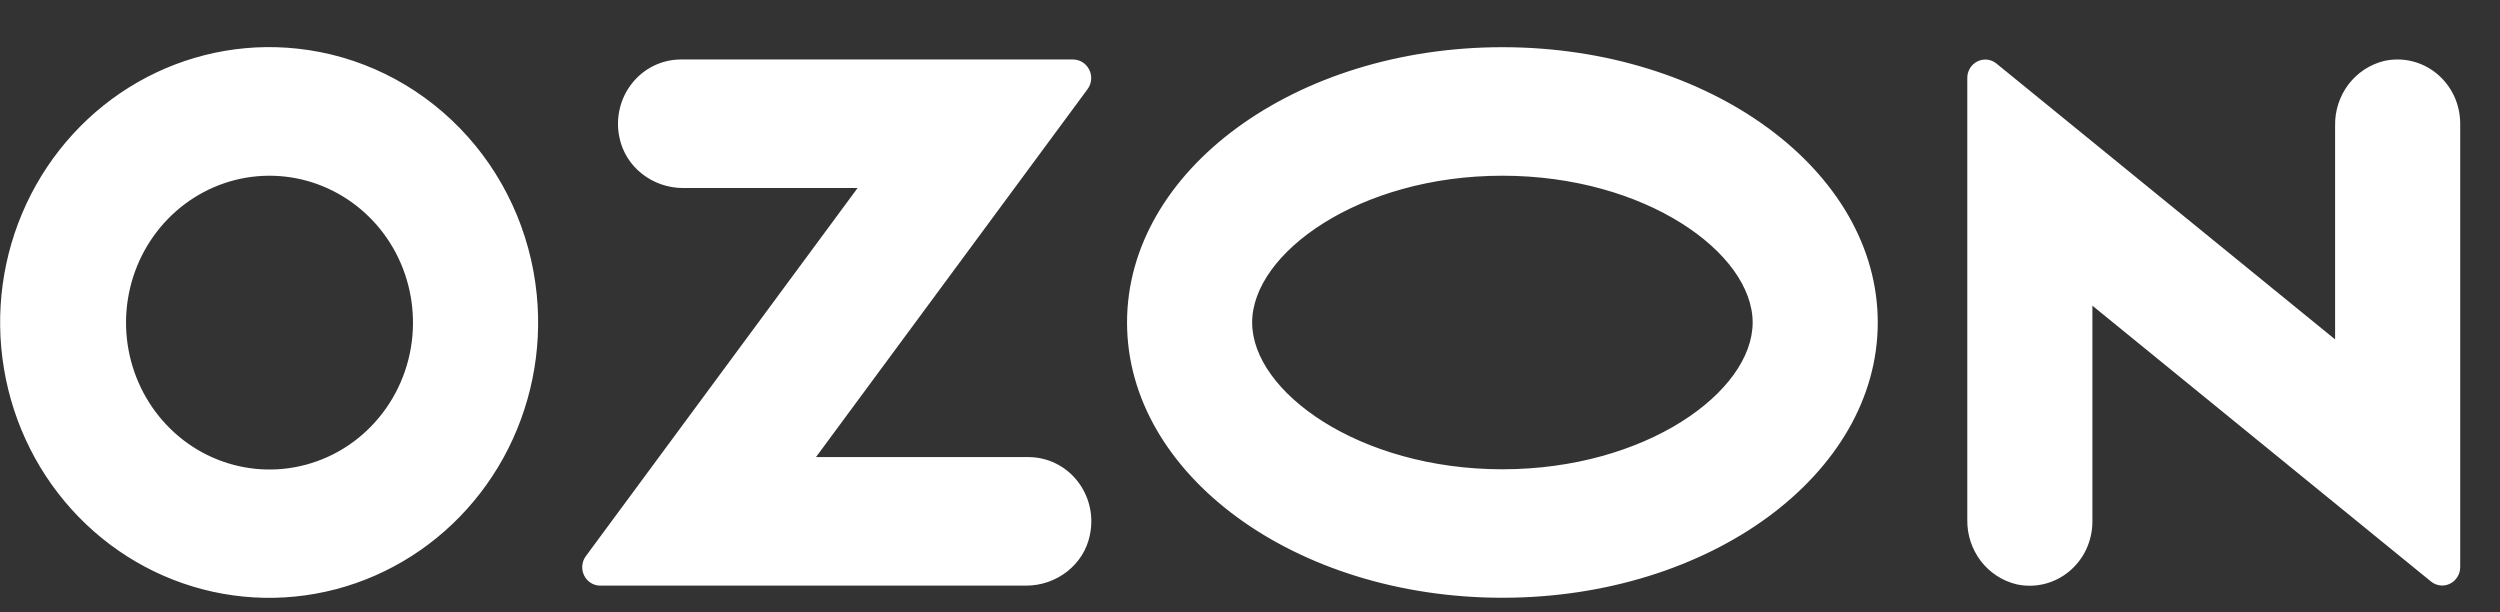 <?xml version="1.0" encoding="UTF-8"?> <svg xmlns="http://www.w3.org/2000/svg" width="49" height="12" viewBox="0 0 49 12" fill="none"><rect x="0" y="0" width="49" height="12" fill="#333333" stroke="none"/><path fill-rule="evenodd" clip-rule="evenodd" d="M5.827 0.953C4.744 0.836 3.652 1.066 2.701 1.61C1.751 2.154 0.988 2.987 0.518 3.993C0.048 4.999 -0.106 6.129 0.078 7.228C0.261 8.327 0.772 9.342 1.541 10.131C2.31 10.921 3.299 11.447 4.372 11.638C5.445 11.829 6.55 11.675 7.534 11.197C8.518 10.72 9.334 9.941 9.869 8.97C10.403 7.998 10.631 6.881 10.52 5.772C10.398 4.539 9.865 3.386 9.01 2.509C8.155 1.631 7.031 1.081 5.827 0.953ZM5.656 9.177C5.074 9.257 4.481 9.148 3.962 8.866C3.443 8.583 3.024 8.141 2.763 7.602C2.502 7.063 2.412 6.453 2.507 5.86C2.602 5.266 2.876 4.717 3.291 4.291C3.706 3.865 4.241 3.582 4.821 3.483C5.4 3.385 5.996 3.474 6.523 3.74C7.051 4.005 7.484 4.434 7.762 4.964C8.039 5.494 8.147 6.101 8.071 6.697C7.991 7.325 7.711 7.908 7.274 8.356C6.838 8.805 6.269 9.093 5.656 9.177ZM13.34 1.166C13.157 1.167 12.977 1.209 12.812 1.29C12.647 1.371 12.502 1.488 12.387 1.634C12.271 1.779 12.19 1.949 12.147 2.131C12.104 2.313 12.101 2.503 12.139 2.686C12.255 3.279 12.796 3.685 13.386 3.685H16.809L11.482 10.901C11.443 10.954 11.419 11.018 11.413 11.084C11.407 11.151 11.419 11.218 11.448 11.277C11.477 11.337 11.521 11.388 11.577 11.423C11.632 11.459 11.696 11.477 11.761 11.478H20.116C20.706 11.478 21.248 11.072 21.363 10.479C21.401 10.296 21.399 10.106 21.356 9.924C21.313 9.742 21.231 9.572 21.116 9.427C21.001 9.281 20.856 9.164 20.691 9.083C20.526 9.002 20.346 8.96 20.163 8.959H15.993L21.315 1.749C21.355 1.695 21.38 1.631 21.386 1.563C21.392 1.496 21.38 1.429 21.35 1.368C21.321 1.308 21.276 1.257 21.22 1.221C21.164 1.186 21.1 1.167 21.034 1.166H13.34ZM46.727 1.195C46.451 1.263 46.205 1.425 46.03 1.654C45.856 1.884 45.763 2.168 45.768 2.459V6.652L39.131 1.246C39.079 1.203 39.016 1.177 38.95 1.169C38.884 1.162 38.817 1.174 38.758 1.203C38.698 1.233 38.647 1.279 38.612 1.337C38.577 1.395 38.558 1.461 38.559 1.529V10.187C38.554 10.478 38.647 10.762 38.821 10.992C38.996 11.222 39.242 11.383 39.518 11.451C39.698 11.491 39.884 11.49 40.063 11.447C40.242 11.404 40.41 11.32 40.553 11.202C40.696 11.084 40.812 10.935 40.891 10.765C40.97 10.595 41.011 10.409 41.011 10.221V5.991L47.648 11.398C47.7 11.44 47.763 11.467 47.828 11.474C47.895 11.482 47.961 11.47 48.021 11.44C48.081 11.411 48.131 11.364 48.166 11.307C48.202 11.249 48.22 11.182 48.22 11.114V2.425C48.22 2.237 48.179 2.051 48.1 1.881C48.02 1.711 47.905 1.562 47.762 1.444C47.618 1.326 47.451 1.242 47.272 1.199C47.093 1.156 46.907 1.155 46.727 1.195ZM29.447 3.444C32.254 3.444 34.352 4.962 34.352 6.321C34.352 7.679 32.254 9.198 29.447 9.198C26.64 9.198 24.542 7.679 24.542 6.321C24.542 4.962 26.64 3.444 29.447 3.444ZM29.447 0.925C25.384 0.925 22.09 3.341 22.09 6.321C22.09 9.3 25.384 11.716 29.447 11.716C33.51 11.716 36.804 9.3 36.804 6.321C36.804 3.341 33.51 0.925 29.447 0.925Z" fill="white"></path></svg> 